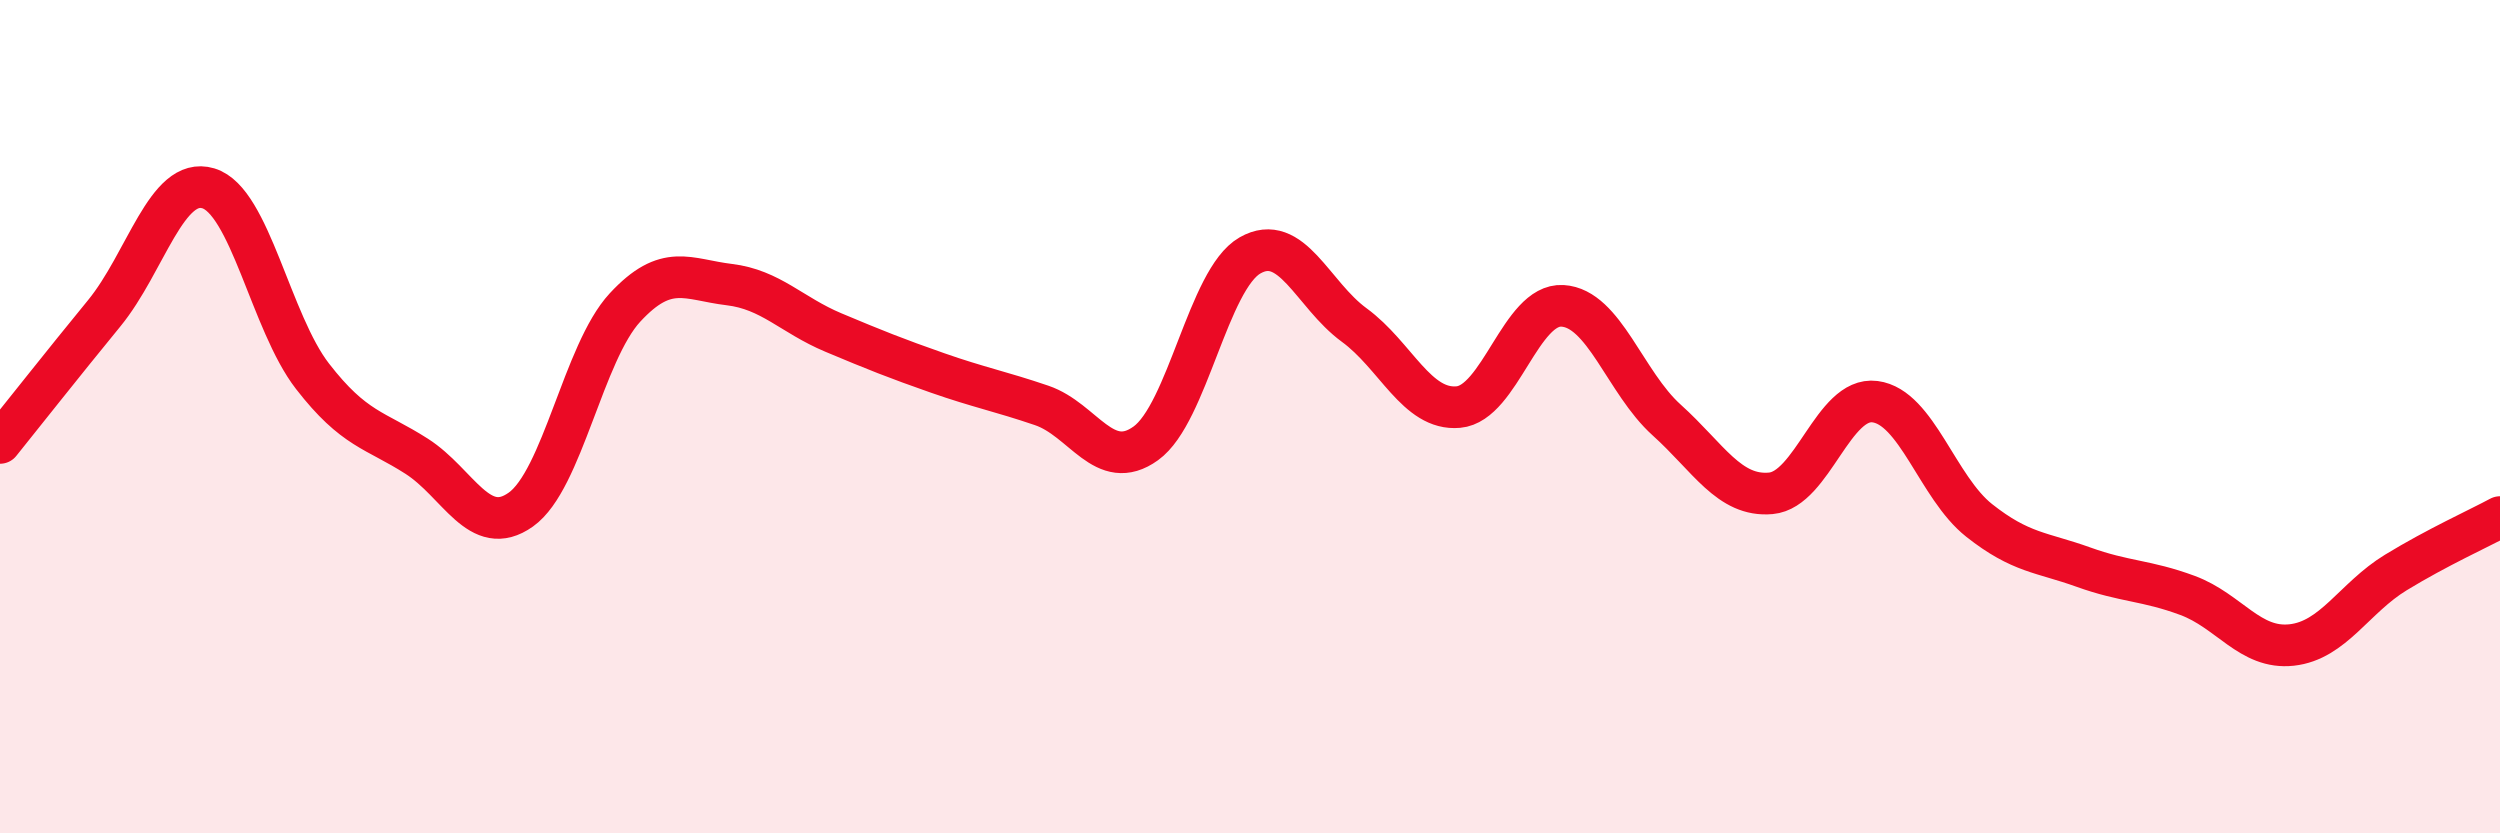 
    <svg width="60" height="20" viewBox="0 0 60 20" xmlns="http://www.w3.org/2000/svg">
      <path
        d="M 0,10.63 C 0.5,10.01 1.5,8.74 2.5,7.52 C 3.5,6.3 4,4.22 5,4.52 C 6,4.82 6.5,7.74 7.5,9.03 C 8.5,10.32 9,10.31 10,10.95 C 11,11.59 11.5,12.94 12.5,12.23 C 13.5,11.52 14,8.46 15,7.38 C 16,6.3 16.5,6.71 17.5,6.83 C 18.5,6.95 19,7.56 20,7.98 C 21,8.4 21.5,8.6 22.5,8.95 C 23.5,9.3 24,9.39 25,9.73 C 26,10.07 26.5,11.36 27.5,10.64 C 28.5,9.92 29,6.7 30,6.13 C 31,5.56 31.5,7.07 32.5,7.8 C 33.5,8.53 34,9.86 35,9.77 C 36,9.68 36.5,7.28 37.5,7.34 C 38.5,7.4 39,9.18 40,10.08 C 41,10.98 41.5,11.93 42.5,11.84 C 43.5,11.75 44,9.51 45,9.64 C 46,9.77 46.5,11.7 47.5,12.49 C 48.5,13.28 49,13.25 50,13.61 C 51,13.97 51.5,13.92 52.5,14.29 C 53.5,14.66 54,15.59 55,15.48 C 56,15.37 56.5,14.35 57.5,13.74 C 58.5,13.13 59.5,12.68 60,12.41L60 20L0 20Z"
        fill="#EB0A25"
        opacity="0.1"
        stroke-linecap="round"
        stroke-linejoin="round"
      />
      <path
        d="M 0,10.63 C 0.5,10.01 1.5,8.74 2.5,7.52 C 3.5,6.3 4,4.22 5,4.52 C 6,4.82 6.5,7.74 7.5,9.03 C 8.5,10.32 9,10.31 10,10.95 C 11,11.59 11.5,12.94 12.5,12.23 C 13.5,11.52 14,8.46 15,7.38 C 16,6.3 16.5,6.71 17.5,6.83 C 18.5,6.95 19,7.56 20,7.98 C 21,8.4 21.5,8.6 22.5,8.95 C 23.5,9.3 24,9.39 25,9.73 C 26,10.07 26.5,11.36 27.5,10.64 C 28.5,9.92 29,6.7 30,6.13 C 31,5.56 31.5,7.07 32.5,7.8 C 33.5,8.53 34,9.86 35,9.77 C 36,9.68 36.5,7.28 37.5,7.34 C 38.5,7.4 39,9.18 40,10.08 C 41,10.98 41.5,11.93 42.5,11.84 C 43.5,11.75 44,9.51 45,9.64 C 46,9.77 46.5,11.7 47.5,12.49 C 48.5,13.28 49,13.25 50,13.61 C 51,13.97 51.5,13.92 52.5,14.29 C 53.5,14.66 54,15.59 55,15.48 C 56,15.37 56.5,14.35 57.5,13.74 C 58.5,13.13 59.5,12.68 60,12.41"
        stroke="#EB0A25"
        stroke-width="1"
        fill="none"
        stroke-linecap="round"
        stroke-linejoin="round"
      />
    </svg>
  